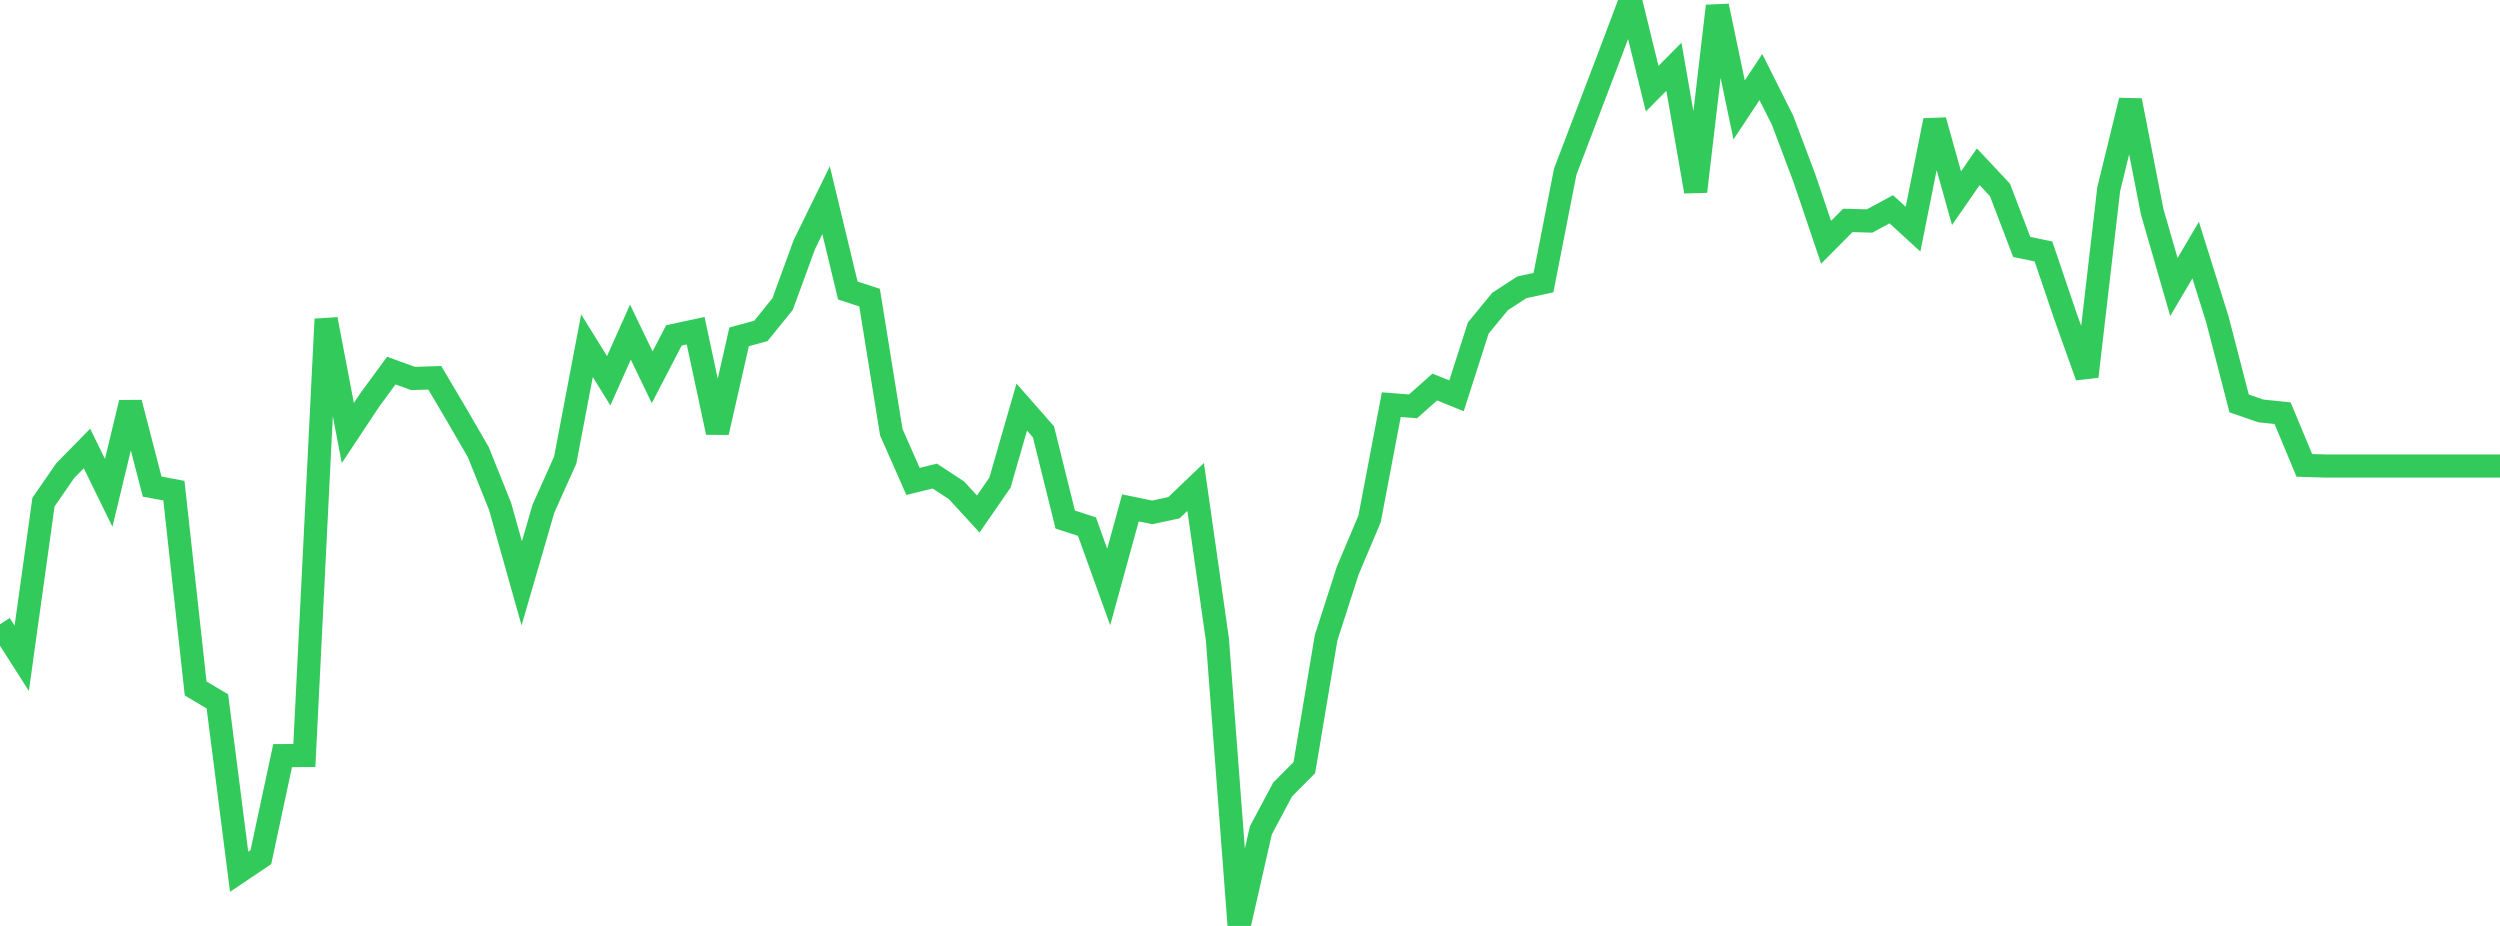 <?xml version="1.0" standalone="no"?>
<!DOCTYPE svg PUBLIC "-//W3C//DTD SVG 1.1//EN" "http://www.w3.org/Graphics/SVG/1.1/DTD/svg11.dtd">

<svg width="135" height="50" viewBox="0 0 135 50" preserveAspectRatio="none" 
  xmlns="http://www.w3.org/2000/svg"
  xmlns:xlink="http://www.w3.org/1999/xlink">


<polyline points="0.0, 33.709 1.174, 35.548 2.348, 27.116 3.522, 25.416 4.696, 24.219 5.87, 26.615 7.043, 21.747 8.217, 26.276 9.391, 26.495 10.565, 37.177 11.739, 37.876 12.913, 47.075 14.087, 46.285 15.261, 40.804 16.435, 40.797 17.609, 17.237 18.783, 23.384 19.957, 21.612 21.13, 20.012 22.304, 20.438 23.478, 20.4 24.652, 22.384 25.826, 24.411 27.0, 27.332 28.174, 31.5 29.348, 27.46 30.522, 24.844 31.696, 18.668 32.87, 20.561 34.043, 17.934 35.217, 20.374 36.391, 18.112 37.565, 17.859 38.739, 23.35 39.913, 18.188 41.087, 17.871 42.261, 16.418 43.435, 13.209 44.609, 10.812 45.783, 15.687 46.957, 16.071 48.13, 23.341 49.304, 25.996 50.478, 25.708 51.652, 26.477 52.826, 27.758 54.0, 26.058 55.174, 21.983 56.348, 23.32 57.522, 28.055 58.696, 28.439 59.87, 31.697 61.043, 27.426 62.217, 27.668 63.391, 27.418 64.565, 26.295 65.739, 34.525 66.913, 50.0 68.087, 44.839 69.261, 42.635 70.435, 41.451 71.609, 34.441 72.783, 30.798 73.957, 28.021 75.13, 21.852 76.304, 21.943 77.478, 20.899 78.652, 21.374 79.826, 17.713 81.0, 16.284 82.174, 15.517 83.348, 15.261 84.522, 9.272 85.696, 6.192 86.87, 3.113 88.043, 0.0 89.217, 4.788 90.391, 3.605 91.565, 10.342 92.739, 0.325 93.913, 5.936 95.087, 4.161 96.261, 6.499 97.435, 9.614 98.609, 13.084 99.783, 11.902 100.957, 11.934 102.13, 11.301 103.304, 12.376 104.478, 6.505 105.652, 10.702 106.826, 9.005 108.0, 10.258 109.174, 13.336 110.348, 13.579 111.522, 17.043 112.696, 20.33 113.87, 10.217 115.043, 5.426 116.217, 11.431 117.391, 15.497 118.565, 13.505 119.739, 17.249 120.913, 21.785 122.087, 22.19 123.261, 22.313 124.435, 25.131 125.609, 25.165 126.783, 25.165 127.957, 25.165 129.13, 25.165 130.304, 25.165 131.478, 25.165 132.652, 25.165 133.826, 25.165 135.0, 25.165" fill="none" stroke="#32ca5b" stroke-width="1.25"/>

</svg>